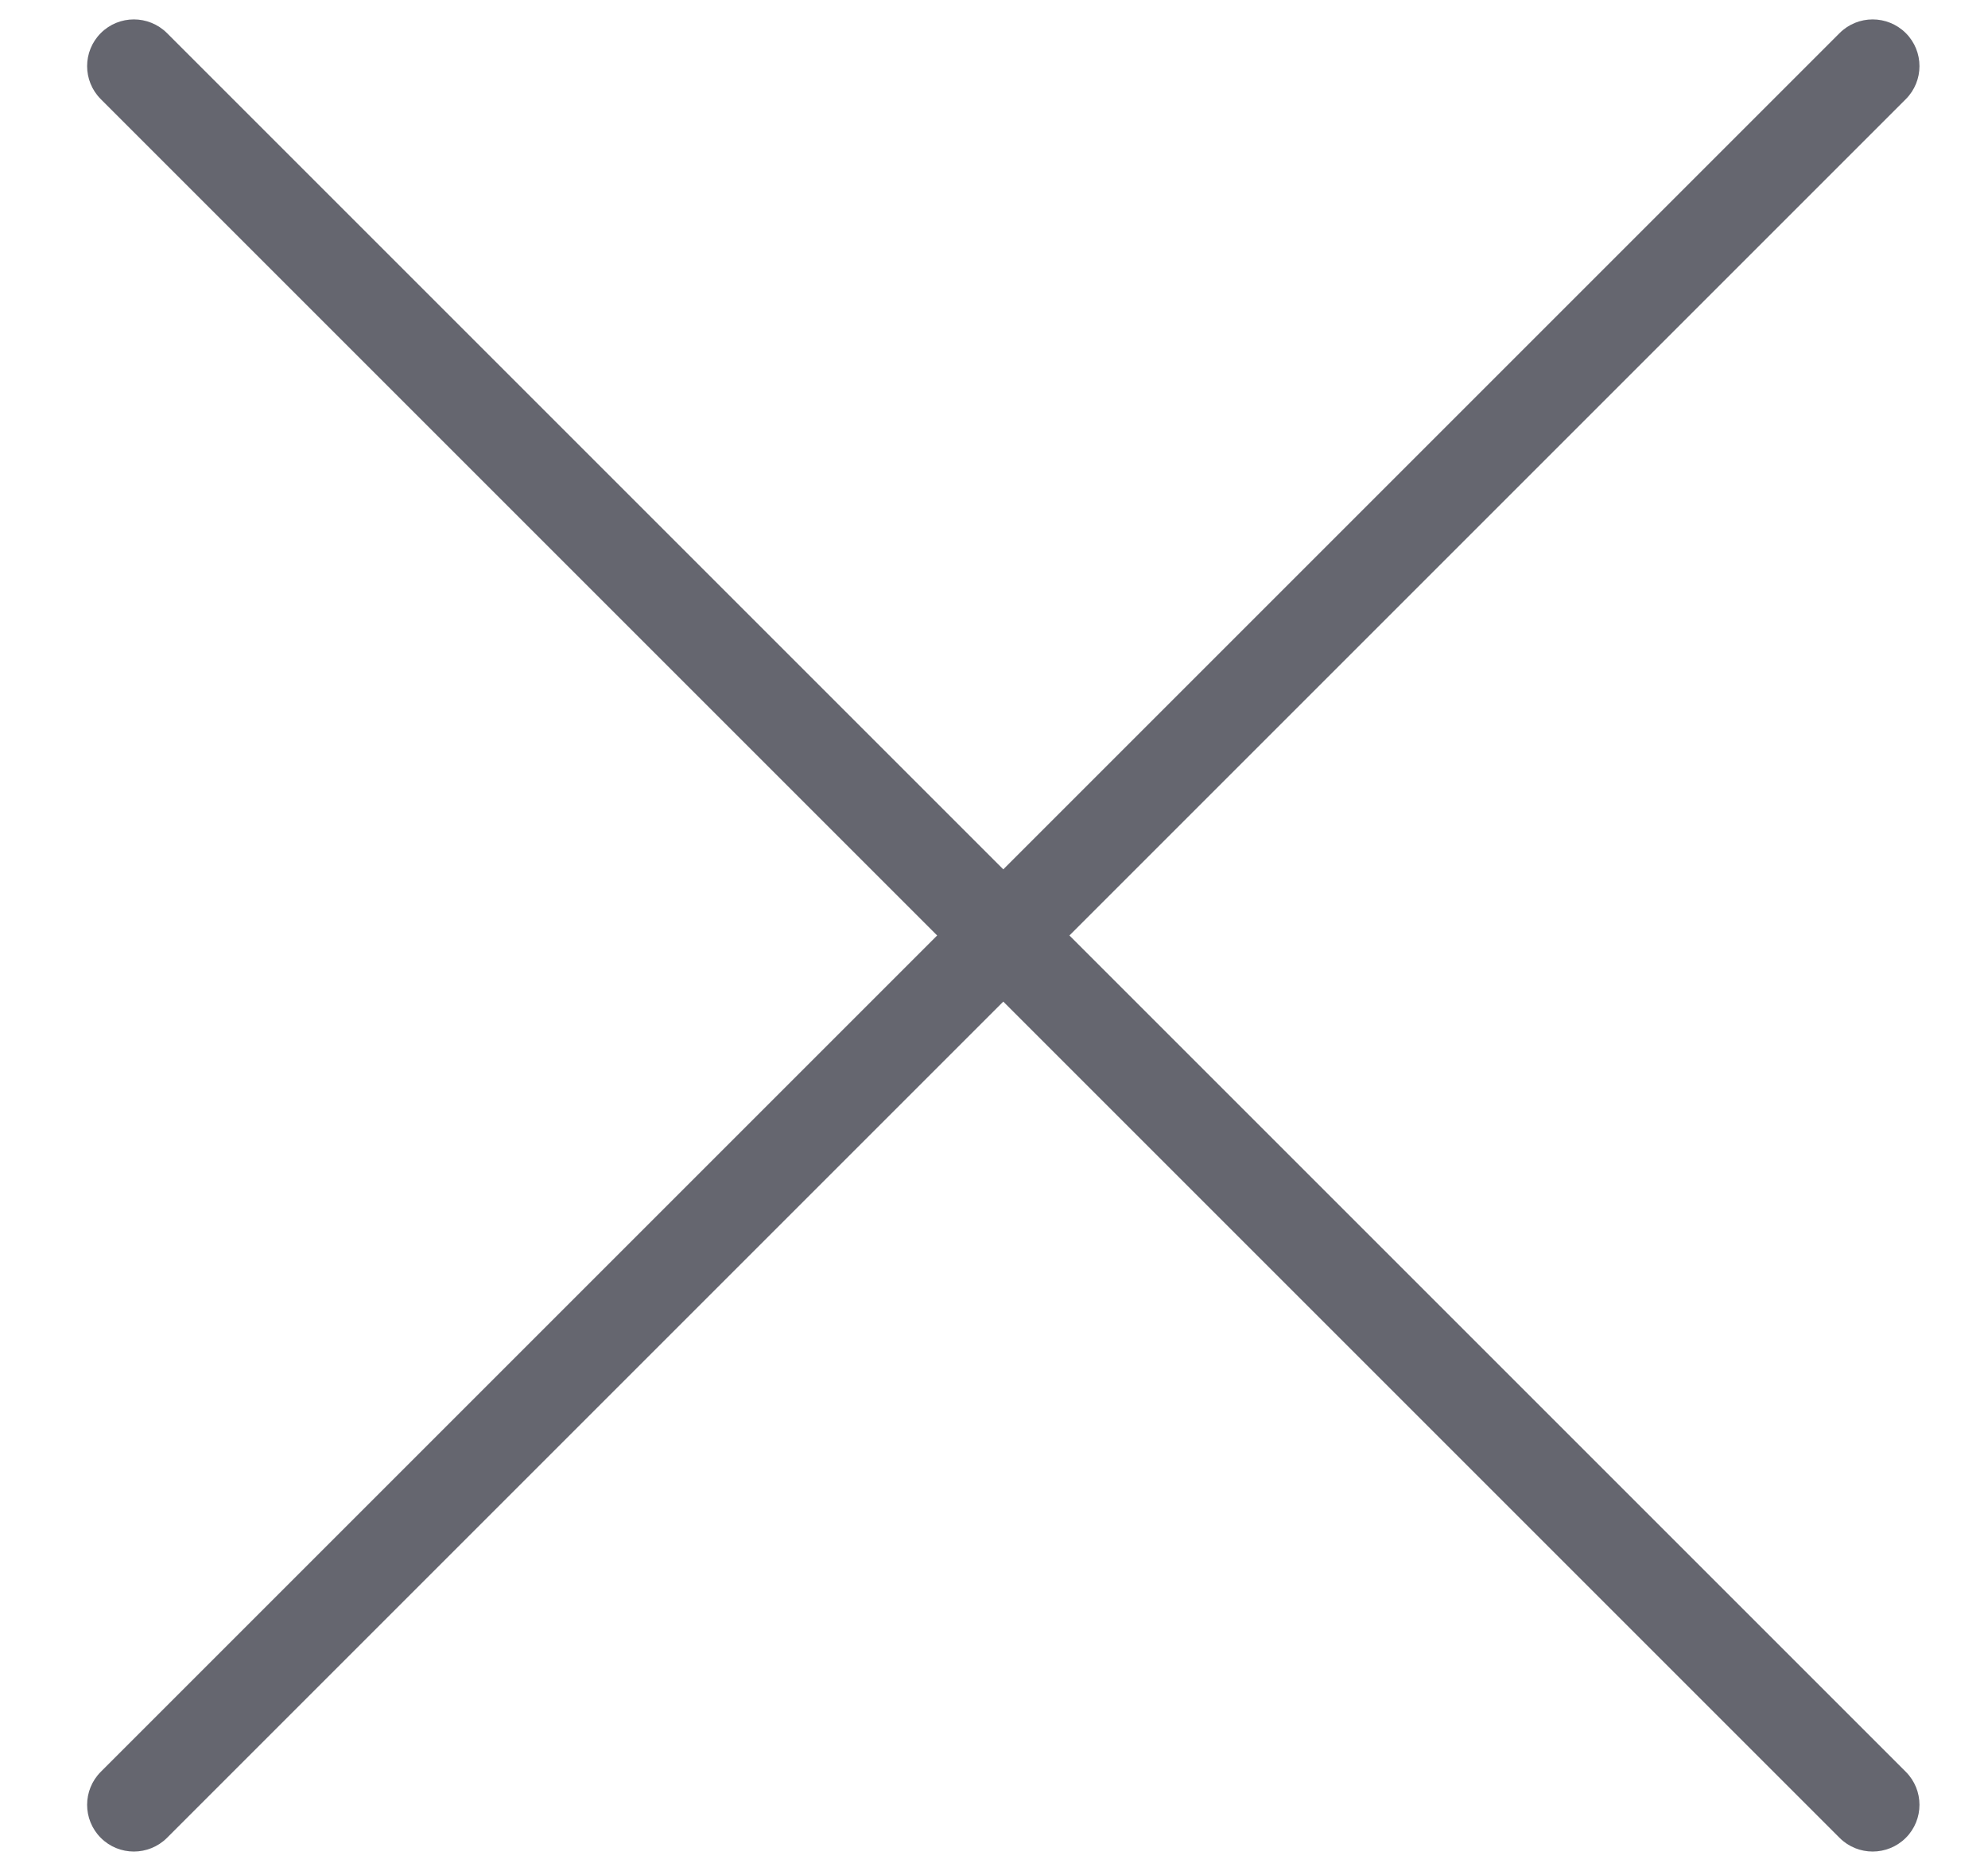 <?xml version="1.0" encoding="UTF-8"?> <svg xmlns="http://www.w3.org/2000/svg" width="17" height="16" viewBox="0 0 17 16" fill="none"> <path d="M0.862 0.848C0.706 0.692 0.706 0.439 0.862 0.283C1.018 0.127 1.271 0.127 1.428 0.283L16.297 15.152C16.453 15.308 16.453 15.561 16.297 15.717C16.14 15.873 15.887 15.873 15.731 15.717L0.862 0.848Z" fill="#65666F"></path> <path d="M16.297 0.848C16.453 0.692 16.453 0.439 16.297 0.283C16.14 0.127 15.887 0.127 15.731 0.283L0.862 15.152C0.706 15.308 0.706 15.561 0.862 15.717C1.018 15.873 1.271 15.873 1.428 15.717L16.297 0.848Z" fill="#65666F"></path> </svg> 